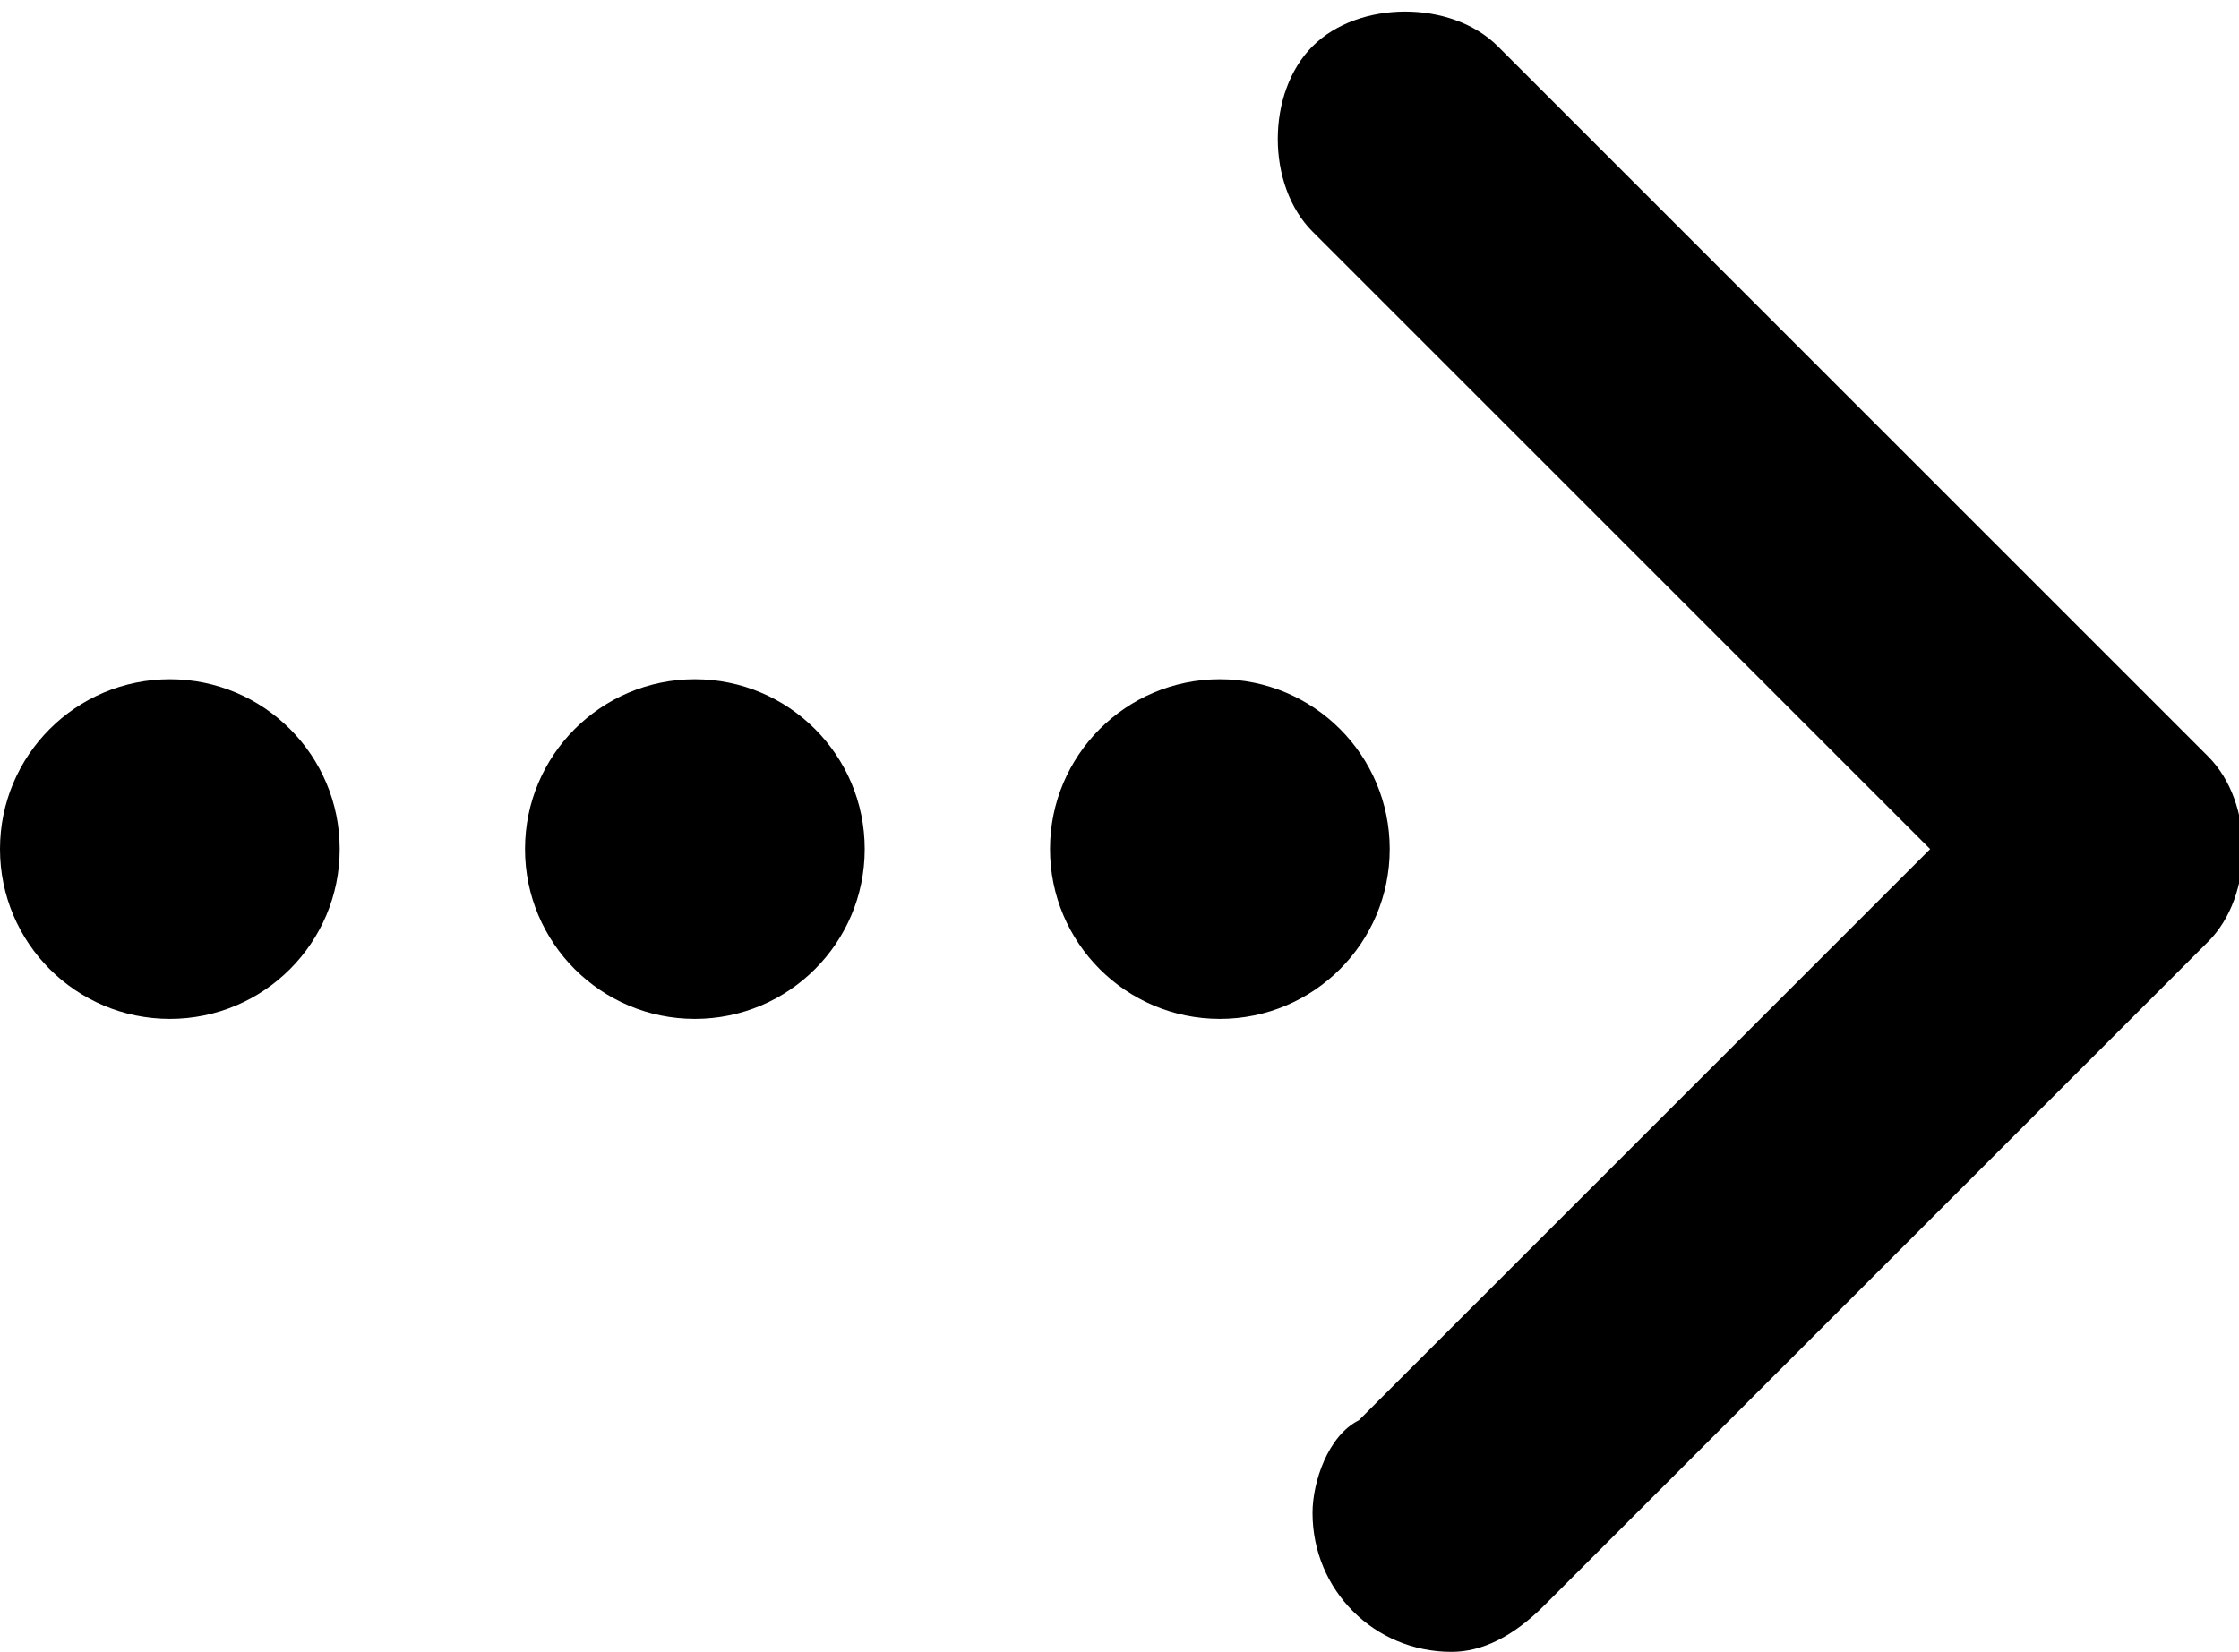 <?xml version="1.0" encoding="utf-8"?>
<!-- Generator: Adobe Illustrator 24.0.0, SVG Export Plug-In . SVG Version: 6.00 Build 0)  -->
<svg version="1.1" id="レイヤー_1" xmlns="http://www.w3.org/2000/svg" xmlns:xlink="http://www.w3.org/1999/xlink" x="0px"
	 y="0px" viewBox="0 0 14.5 10.7" style="enable-background:new 0 0 14.5 10.7;" xml:space="preserve">
<g id="グループ_113" transform="translate(0 0)">
	<path id="パス_119" d="M9.4,10.7c-0.5,0-0.9-0.4-0.9-0.9c0-0.2,0.1-0.5,0.3-0.6l3.7-3.7l-4-4c-0.3-0.3-0.3-0.9,0-1.2
		s0.9-0.3,1.2,0l4.6,4.6c0.3,0.3,0.3,0.9,0,1.2l0,0L10,10.4C9.8,10.6,9.6,10.7,9.4,10.7z"/>
	<circle id="楕円形_15" cx="1.1" cy="5.5" r="1.1"/>
	<circle id="楕円形_16" cx="4.5" cy="5.5" r="1.1"/>
	<circle id="楕円形_17" cx="7.9" cy="5.5" r="1.1"/>
</g>
</svg>
